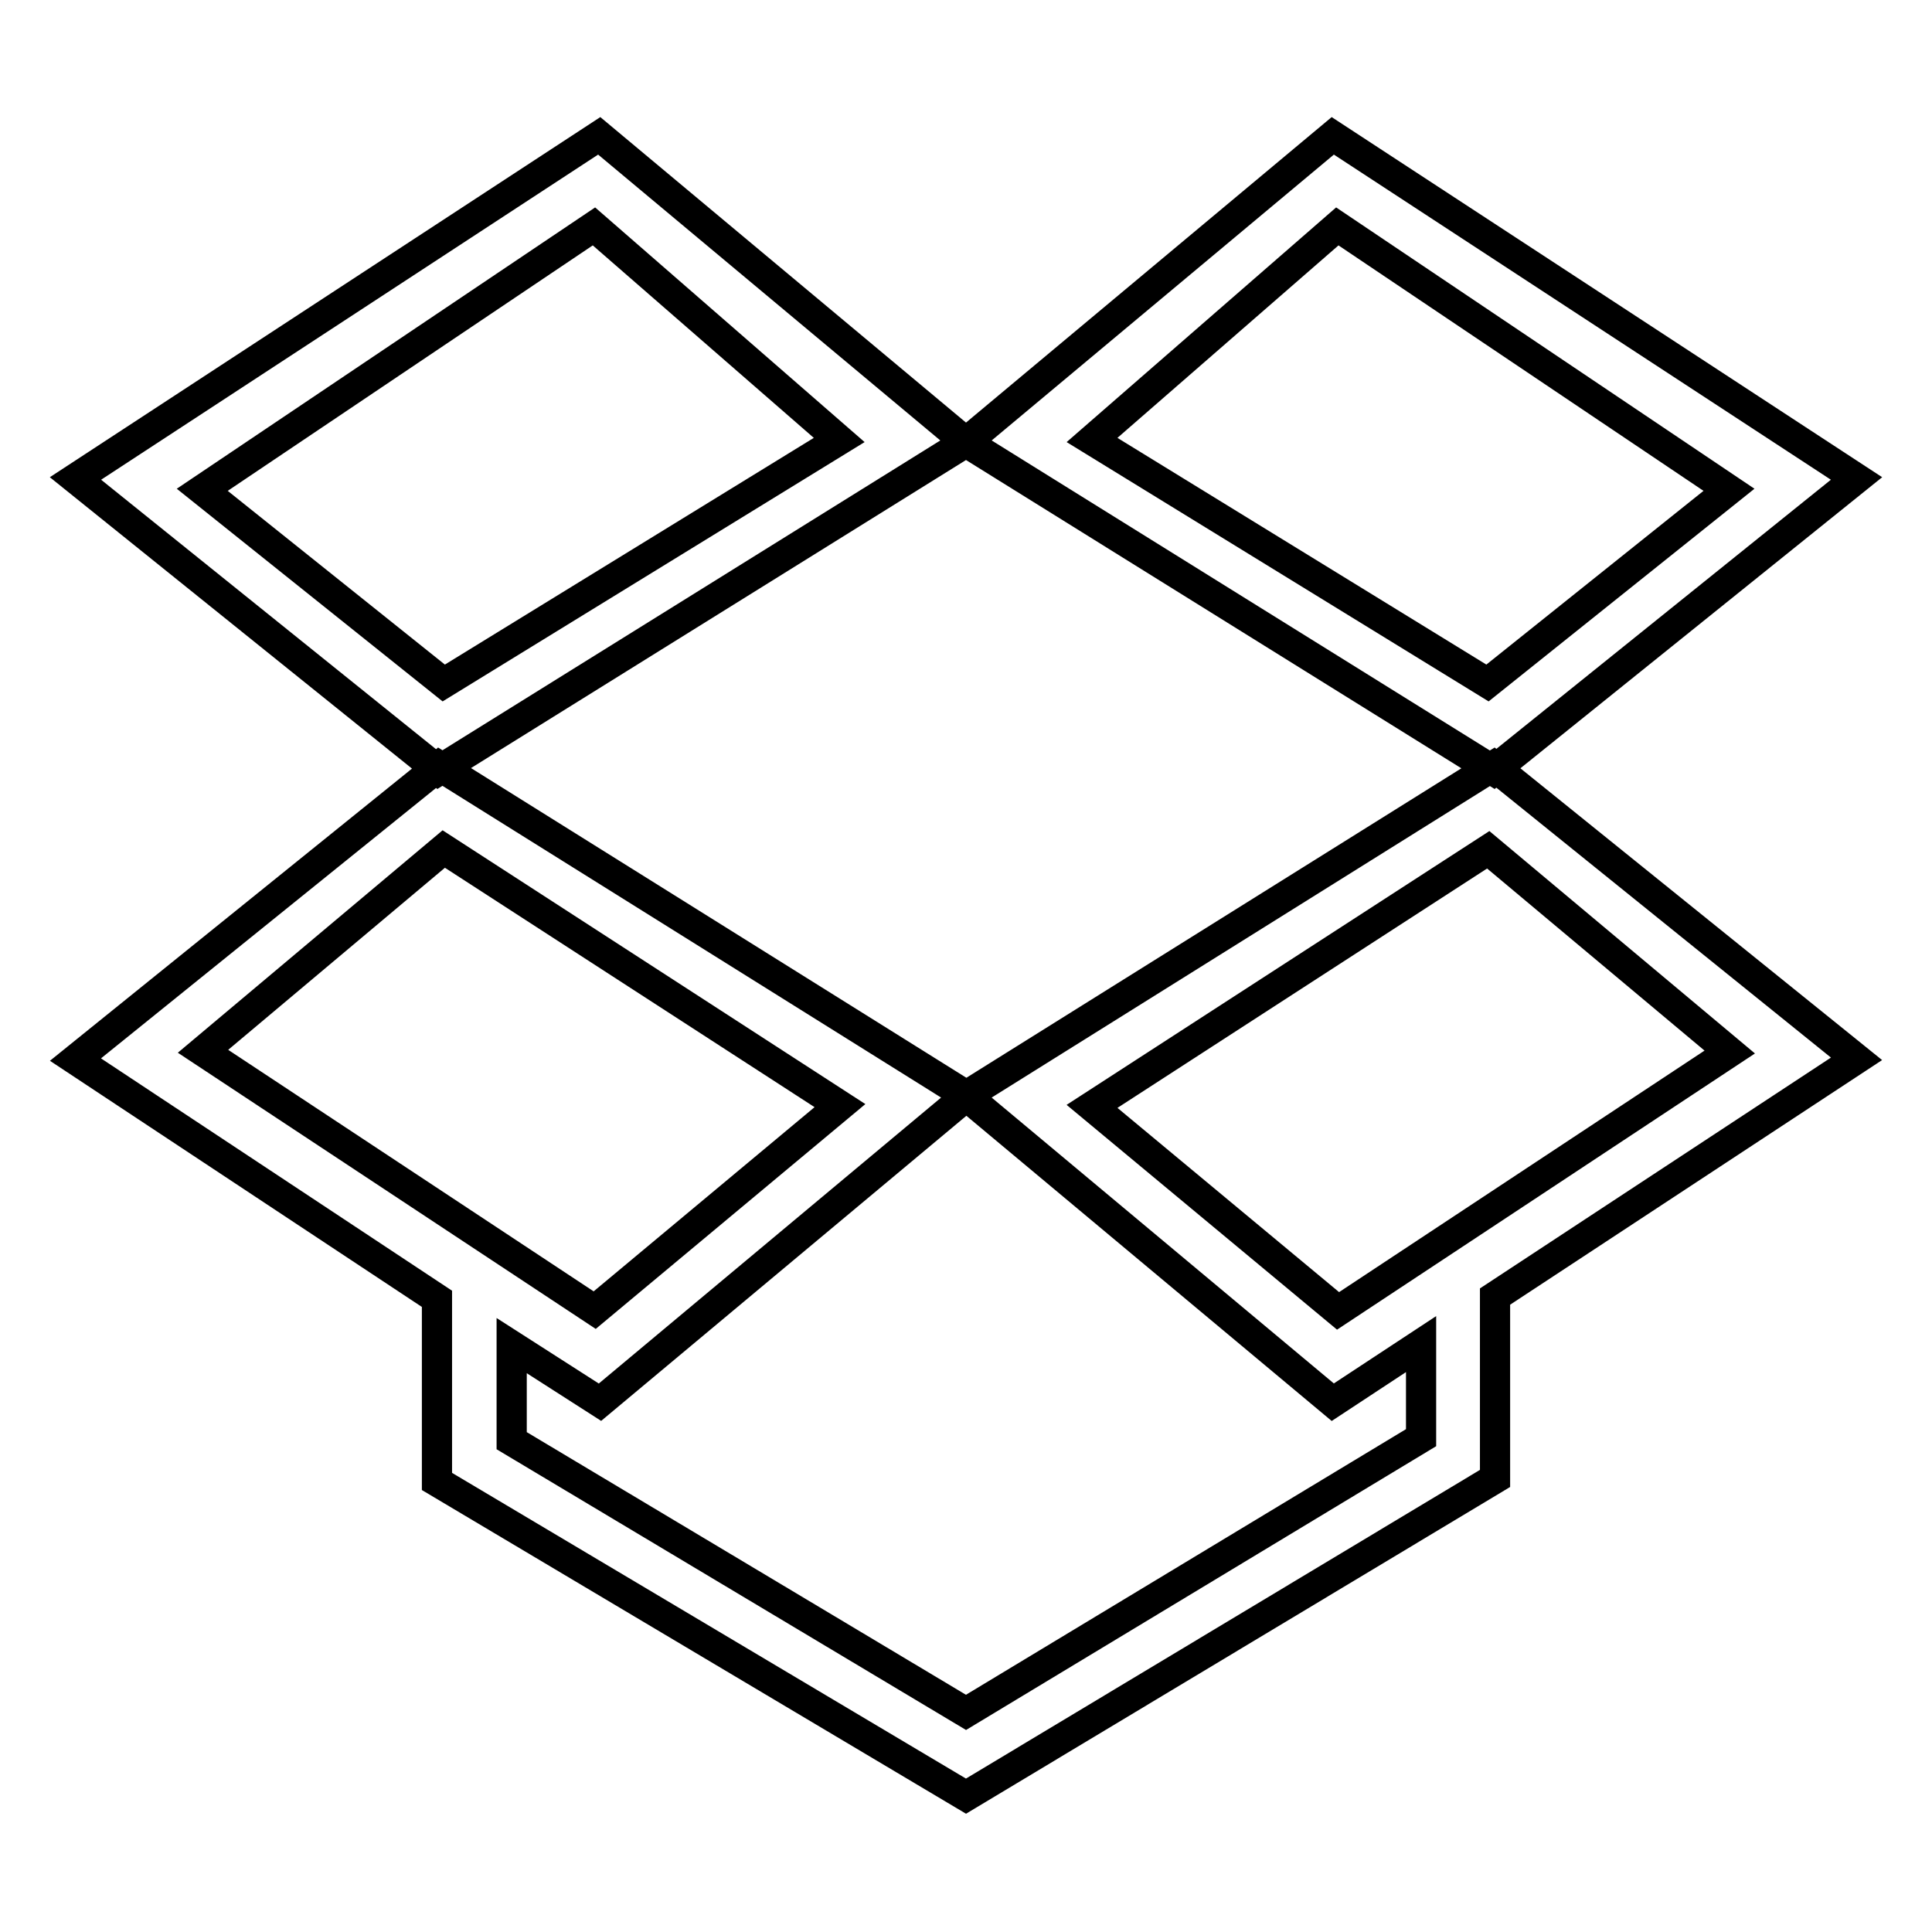<?xml version="1.0" encoding="utf-8"?>
<!-- Svg Vector Icons : http://www.onlinewebfonts.com/icon -->
<!DOCTYPE svg PUBLIC "-//W3C//DTD SVG 1.1//EN" "http://www.w3.org/Graphics/SVG/1.1/DTD/svg11.dtd">
<svg version="1.1" xmlns="http://www.w3.org/2000/svg" xmlns:xlink="http://www.w3.org/1999/xlink" x="0px" y="0px" viewBox="0 0 256 256" enable-background="new 0 0 256 256" xml:space="preserve">
<g> <path stroke-width="4" fill-opacity="0" stroke="#000000"  d="M79.4,18L10,63.4l48.1,38.7L128,58.6L79.4,18z M26.8,64.9l51.9-34.9l32.5,28.3L58.8,90.5L26.8,64.9z  M197.9,101.5L128,145.2l48.6,40.6l11.7-7.7v12.4L128,226.9l-60.2-36v-12.6l11.7,7.5l48.6-40.6l-69.9-43.7L10,140.4l47.9,31.7v24.2 L128,238l70.1-42.1v-24.1l47.9-31.5L197.9,101.5z M58.8,112.5l52.5,34l-32.5,27.1l-51.9-34.3L58.8,112.5z M144.7,146.6l52.5-34 l32,26.8l-51.9,34.3L144.7,146.6z M246,63.4L176.6,18L128,58.6l69.9,43.5L246,63.4z M144.7,58.3L177.2,30l51.9,34.9l-32,25.6 L144.7,58.3z"/></g>
</svg>